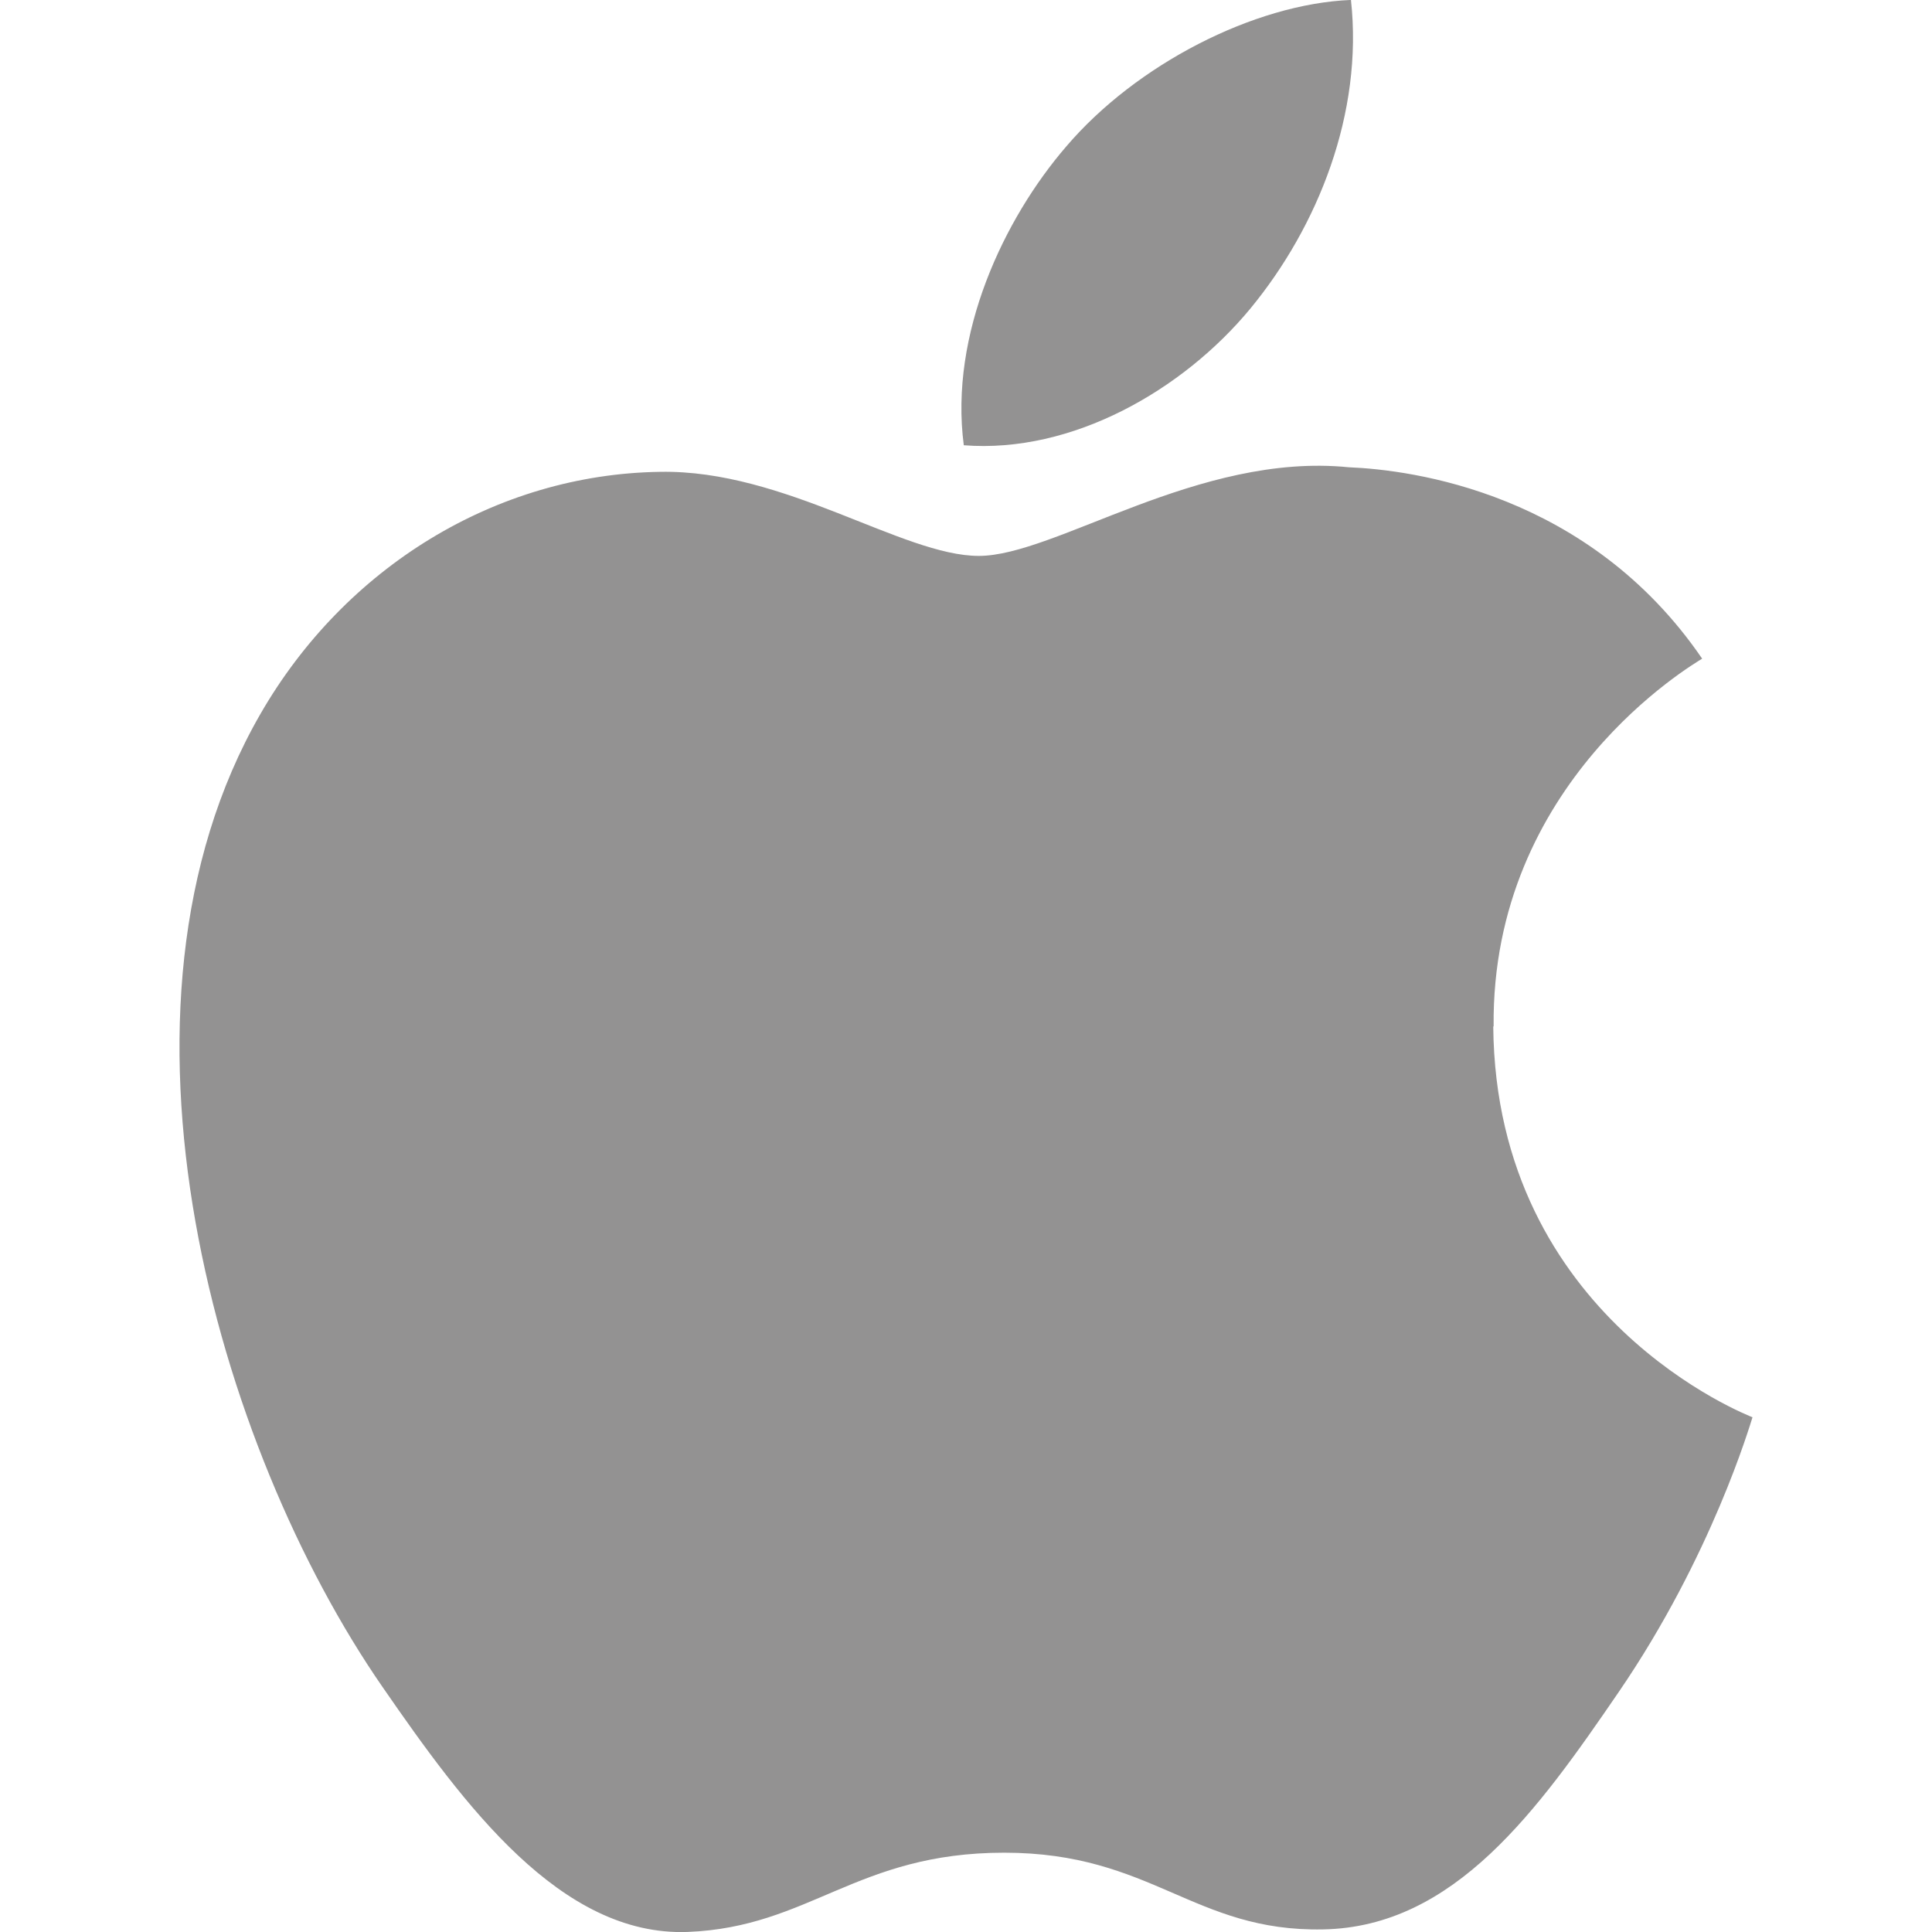 <svg width="64" height="64" viewBox="0 0 64 64" fill="none" xmlns="http://www.w3.org/2000/svg">
<g clip-path="url(#clip0_217_356)">
<path fill-rule="evenodd" clip-rule="evenodd" d="M49.478 34.002C49.398 25.899 56.087 22.011 56.386 21.819C52.626 16.32 46.769 15.564 44.682 15.479C39.697 14.975 34.958 18.415 32.425 18.415C29.9 18.415 25.998 15.554 21.865 15.63C16.433 15.71 11.425 18.789 8.625 23.654C2.981 33.446 7.181 47.958 12.682 55.898C15.369 59.786 18.573 64.154 22.781 63.998C26.833 63.838 28.366 61.373 33.266 61.373C38.166 61.373 39.541 63.998 43.83 63.914C48.191 63.834 50.953 59.95 53.623 56.049C56.711 51.537 57.977 47.174 58.054 46.949C57.957 46.906 49.551 43.686 49.466 34.005L49.478 34.002H49.478ZM41.423 10.218C43.655 7.509 45.164 3.75 44.752 -0.002C41.535 0.129 37.635 2.141 35.326 4.846C33.253 7.247 31.443 11.074 31.927 14.75C35.519 15.03 39.186 12.925 41.419 10.223L41.423 10.218Z" fill="#939292"/>
</g>
<defs>
<clipPath id="clip0_217_356">
<rect width="64" height="64" fill="white"/>
</clipPath>
</defs>
</svg>
